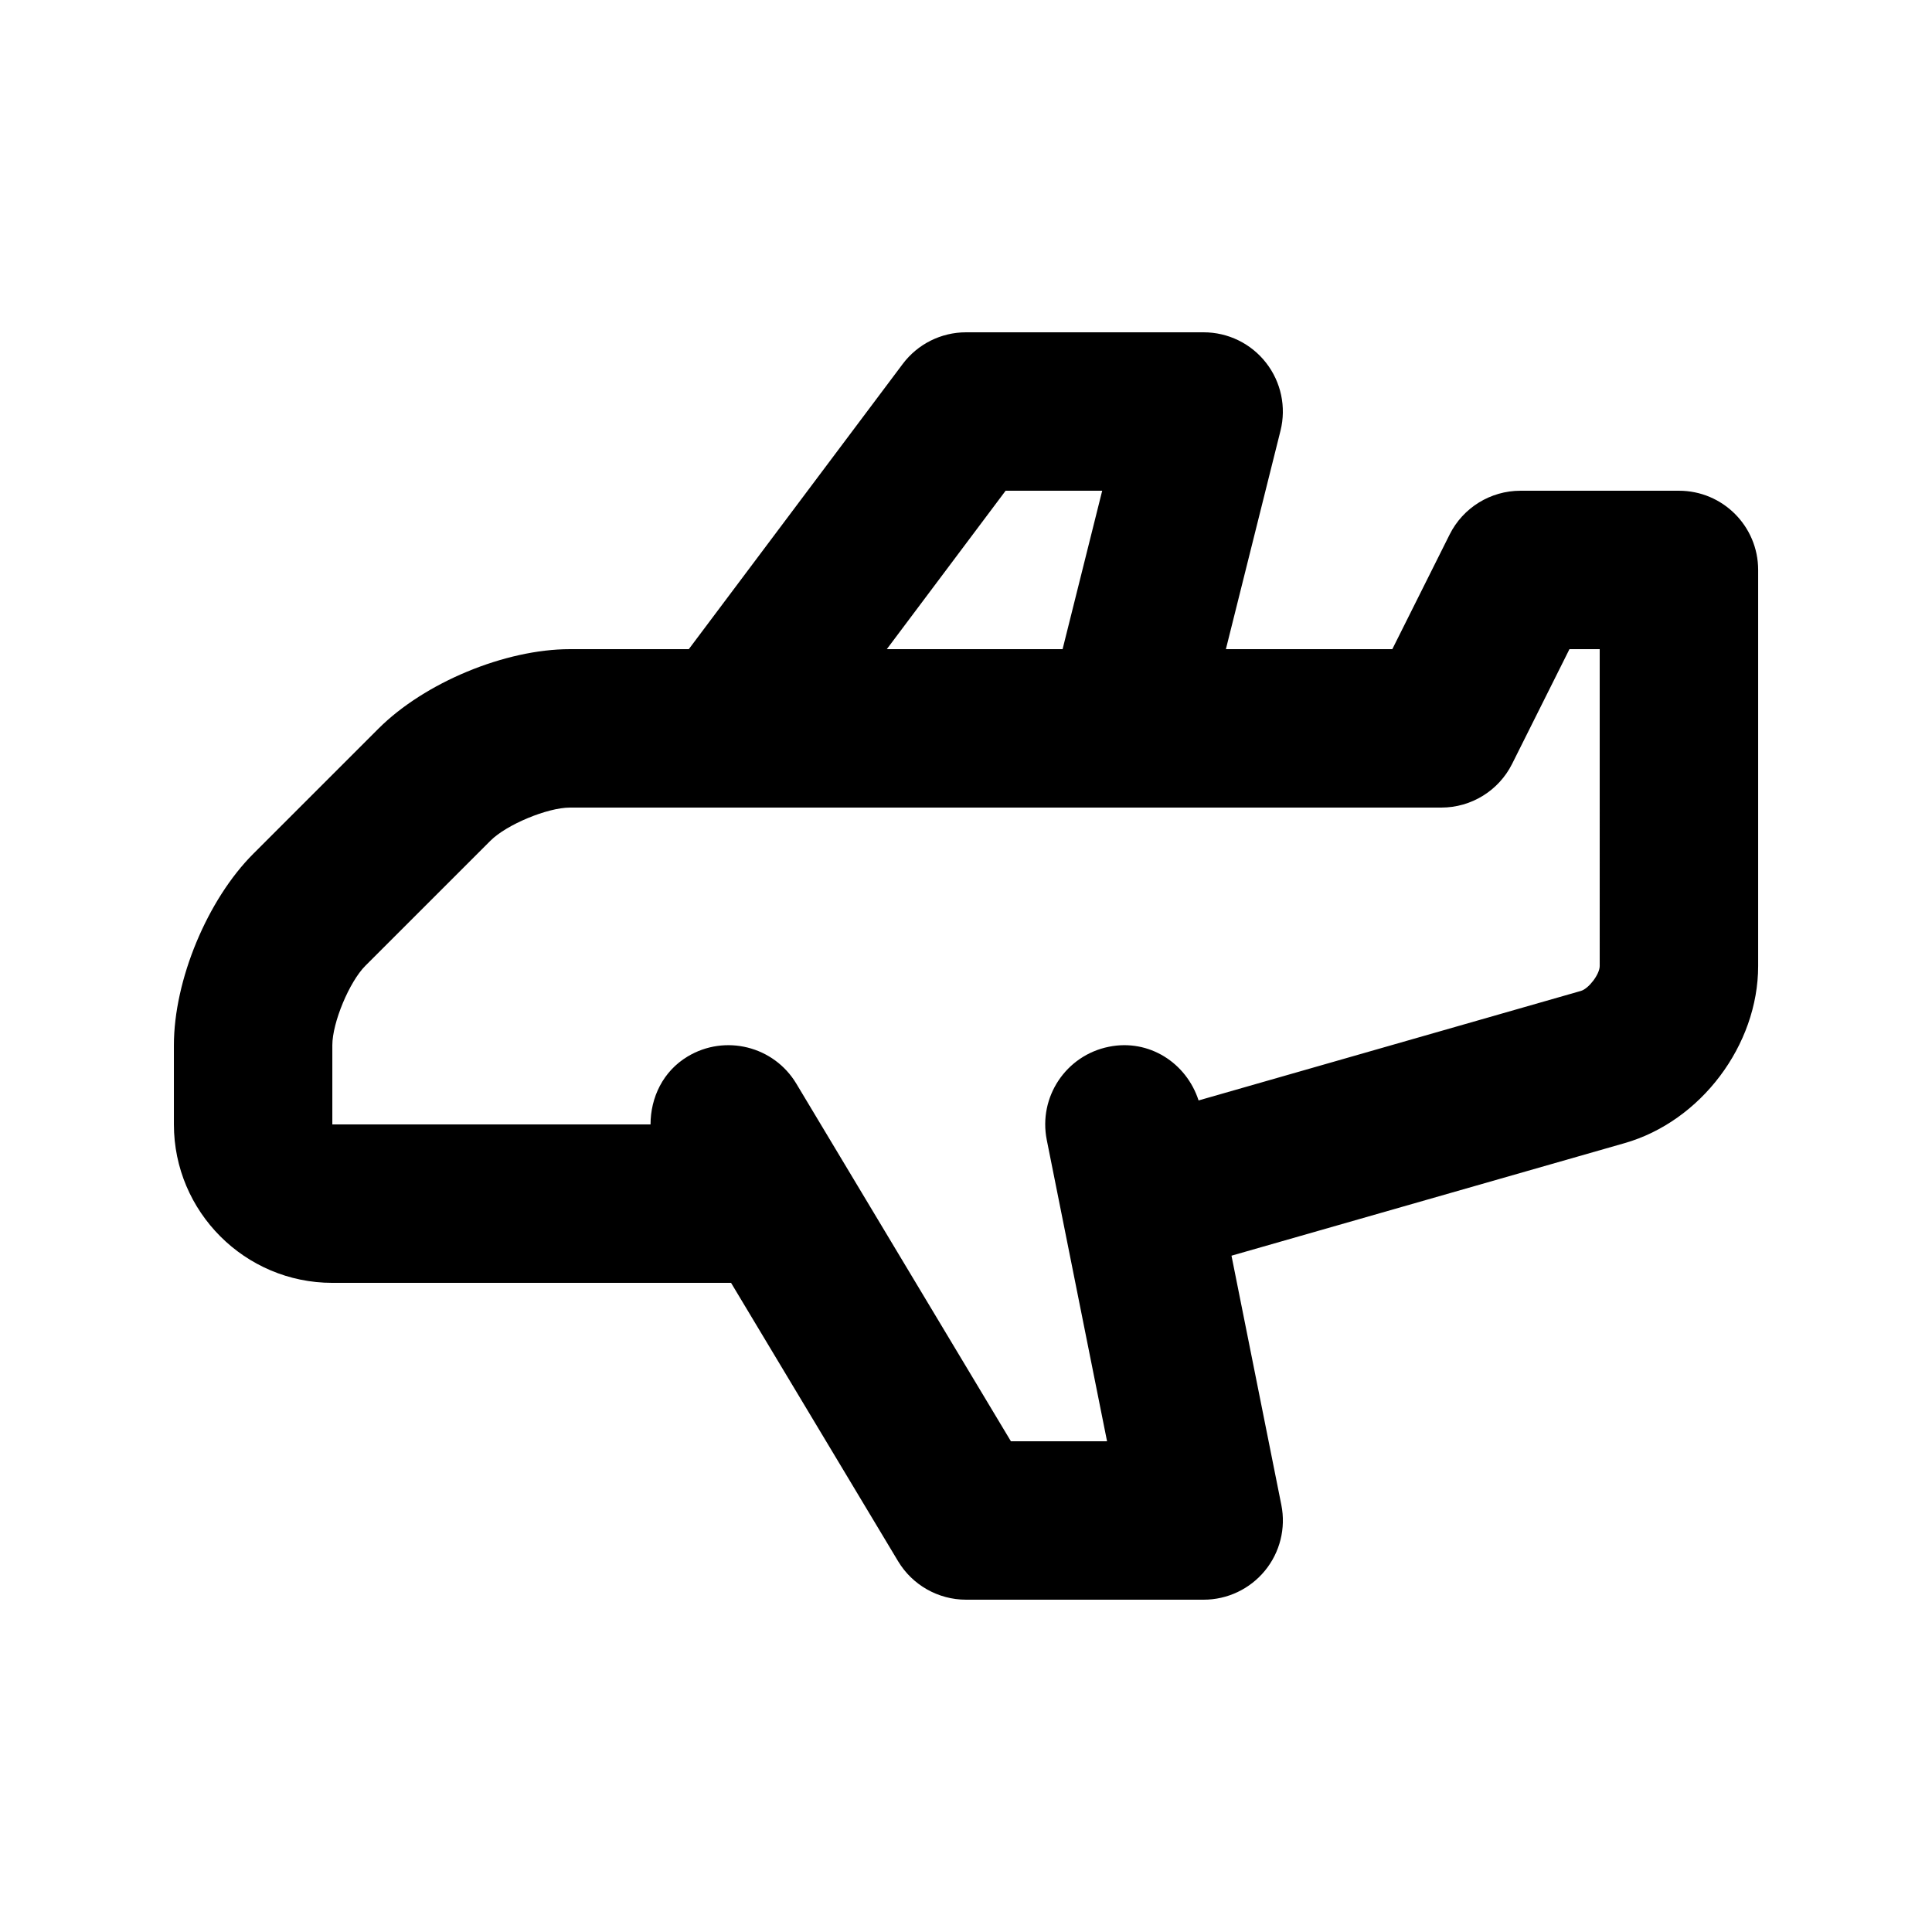 <?xml version="1.0" encoding="UTF-8"?>
<!-- Uploaded to: SVG Repo, www.svgrepo.com, Generator: SVG Repo Mixer Tools -->
<svg fill="#000000" width="800px" height="800px" version="1.1" viewBox="144 144 512 512" xmlns="http://www.w3.org/2000/svg">
 <path d="m588.93 274.05h-41.984c-7.953 0-15.223 4.488-18.777 11.602l-15.191 30.383h-44.105l14.473-57.891c1.566-6.273 0.152-12.914-3.824-18-3.973-5.106-10.074-8.078-16.539-8.078h-62.977c-6.609 0-12.832 3.117-16.789 8.406l-56.676 75.562h-31.496c-17.191 0-38.52 8.855-50.738 21.051l-33.16 33.152c-12.207 12.195-21.062 33.535-21.062 50.758v20.992c0 23.145 18.828 41.984 41.984 41.984h105.67l44.27 73.781c3.793 6.309 10.629 10.184 18 10.184h62.977c6.293 0 12.25-2.828 16.234-7.688 3.988-4.859 5.586-11.254 4.348-17.426l-13.211-66.051 104.18-29.828c20.172-5.758 35.391-25.949 35.391-46.941v-104.96c0-11.605-9.398-20.992-20.992-20.992zm-178.43 0h25.594l-10.496 41.984h-46.586zm157.44 125.95c0 2.172-2.879 5.984-4.973 6.602l-101.33 29.027c-3.238-9.984-13.16-16.379-23.77-14.227-11.367 2.277-18.738 13.324-16.461 24.703l15.973 79.844h-25.48l-56.867-94.773c-5.957-9.941-18.871-13.16-28.801-7.195-6.555 3.938-9.824 10.887-9.832 18.004h-84.328v-20.992c0-5.984 4.5-16.789 8.754-21.055l33.16-33.148c4.262-4.266 15.086-8.773 21.062-8.773h230.91c7.953 0 15.223-4.488 18.777-11.602l15.188-30.383h8.016z"/>
</svg>